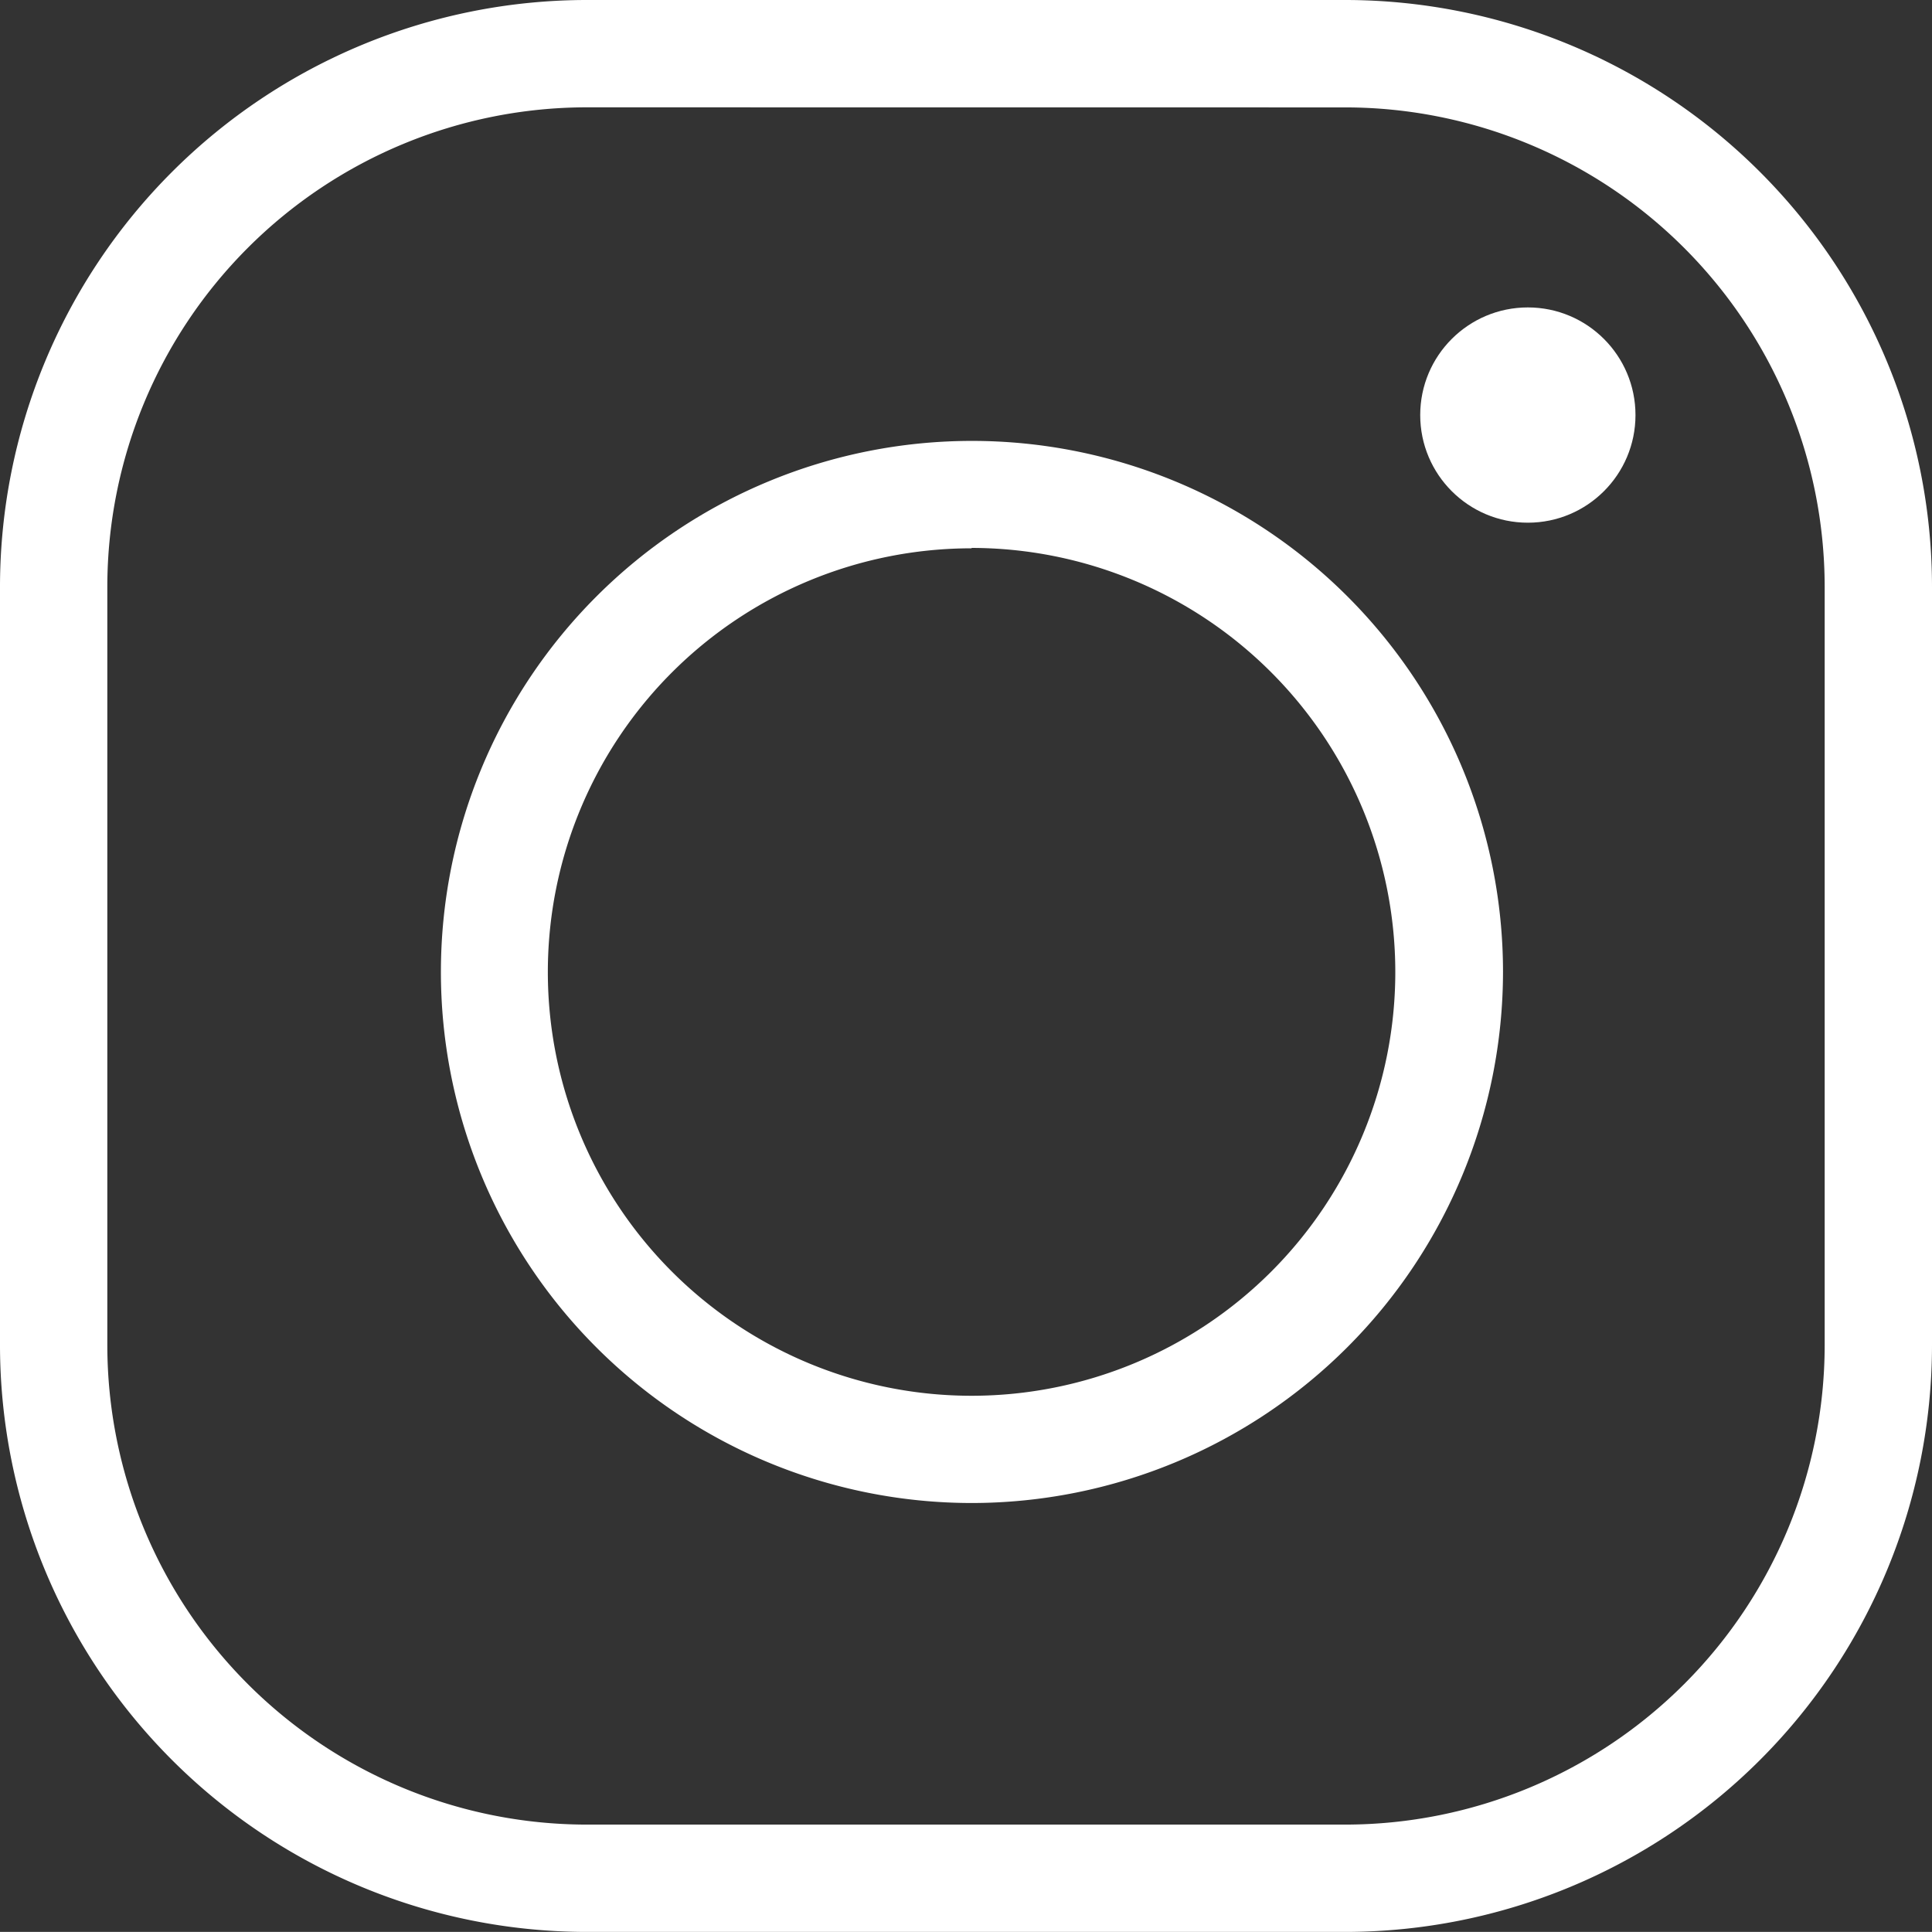 <svg xmlns="http://www.w3.org/2000/svg" width="24.968" height="24.967" viewBox="0 0 24.968 24.967"><rect x="0" y="0" width="24.968" height="24.967" fill="#333333" stroke="none"/><defs><style>.a{fill:#fff;}</style></defs><g transform="translate(0 0)"><path class="a" d="M17.388,24.967H7.58A7.588,7.588,0,0,1,0,17.388V7.58A7.588,7.588,0,0,1,7.58,0h9.809a7.588,7.588,0,0,1,7.579,7.58v9.809A7.588,7.588,0,0,1,17.388,24.967ZM7.58,1.387A6.2,6.2,0,0,0,1.387,7.58v9.809A6.2,6.2,0,0,0,7.58,23.58h9.809a6.2,6.2,0,0,0,6.192-6.192V7.58a6.2,6.2,0,0,0-6.192-6.192Z" transform="translate(0 0)"/><path class="a" d="M64.532,71.4A6.863,6.863,0,1,1,71.4,64.532,6.871,6.871,0,0,1,64.532,71.4Zm0-12.338a5.476,5.476,0,1,0,5.476,5.476A5.482,5.482,0,0,0,64.532,59.057Z" transform="translate(-51.976 -51.976)"/><ellipse class="a" cx="1.391" cy="1.391" rx="1.391" ry="1.391" transform="translate(18.354 3.973)"/></g></svg>